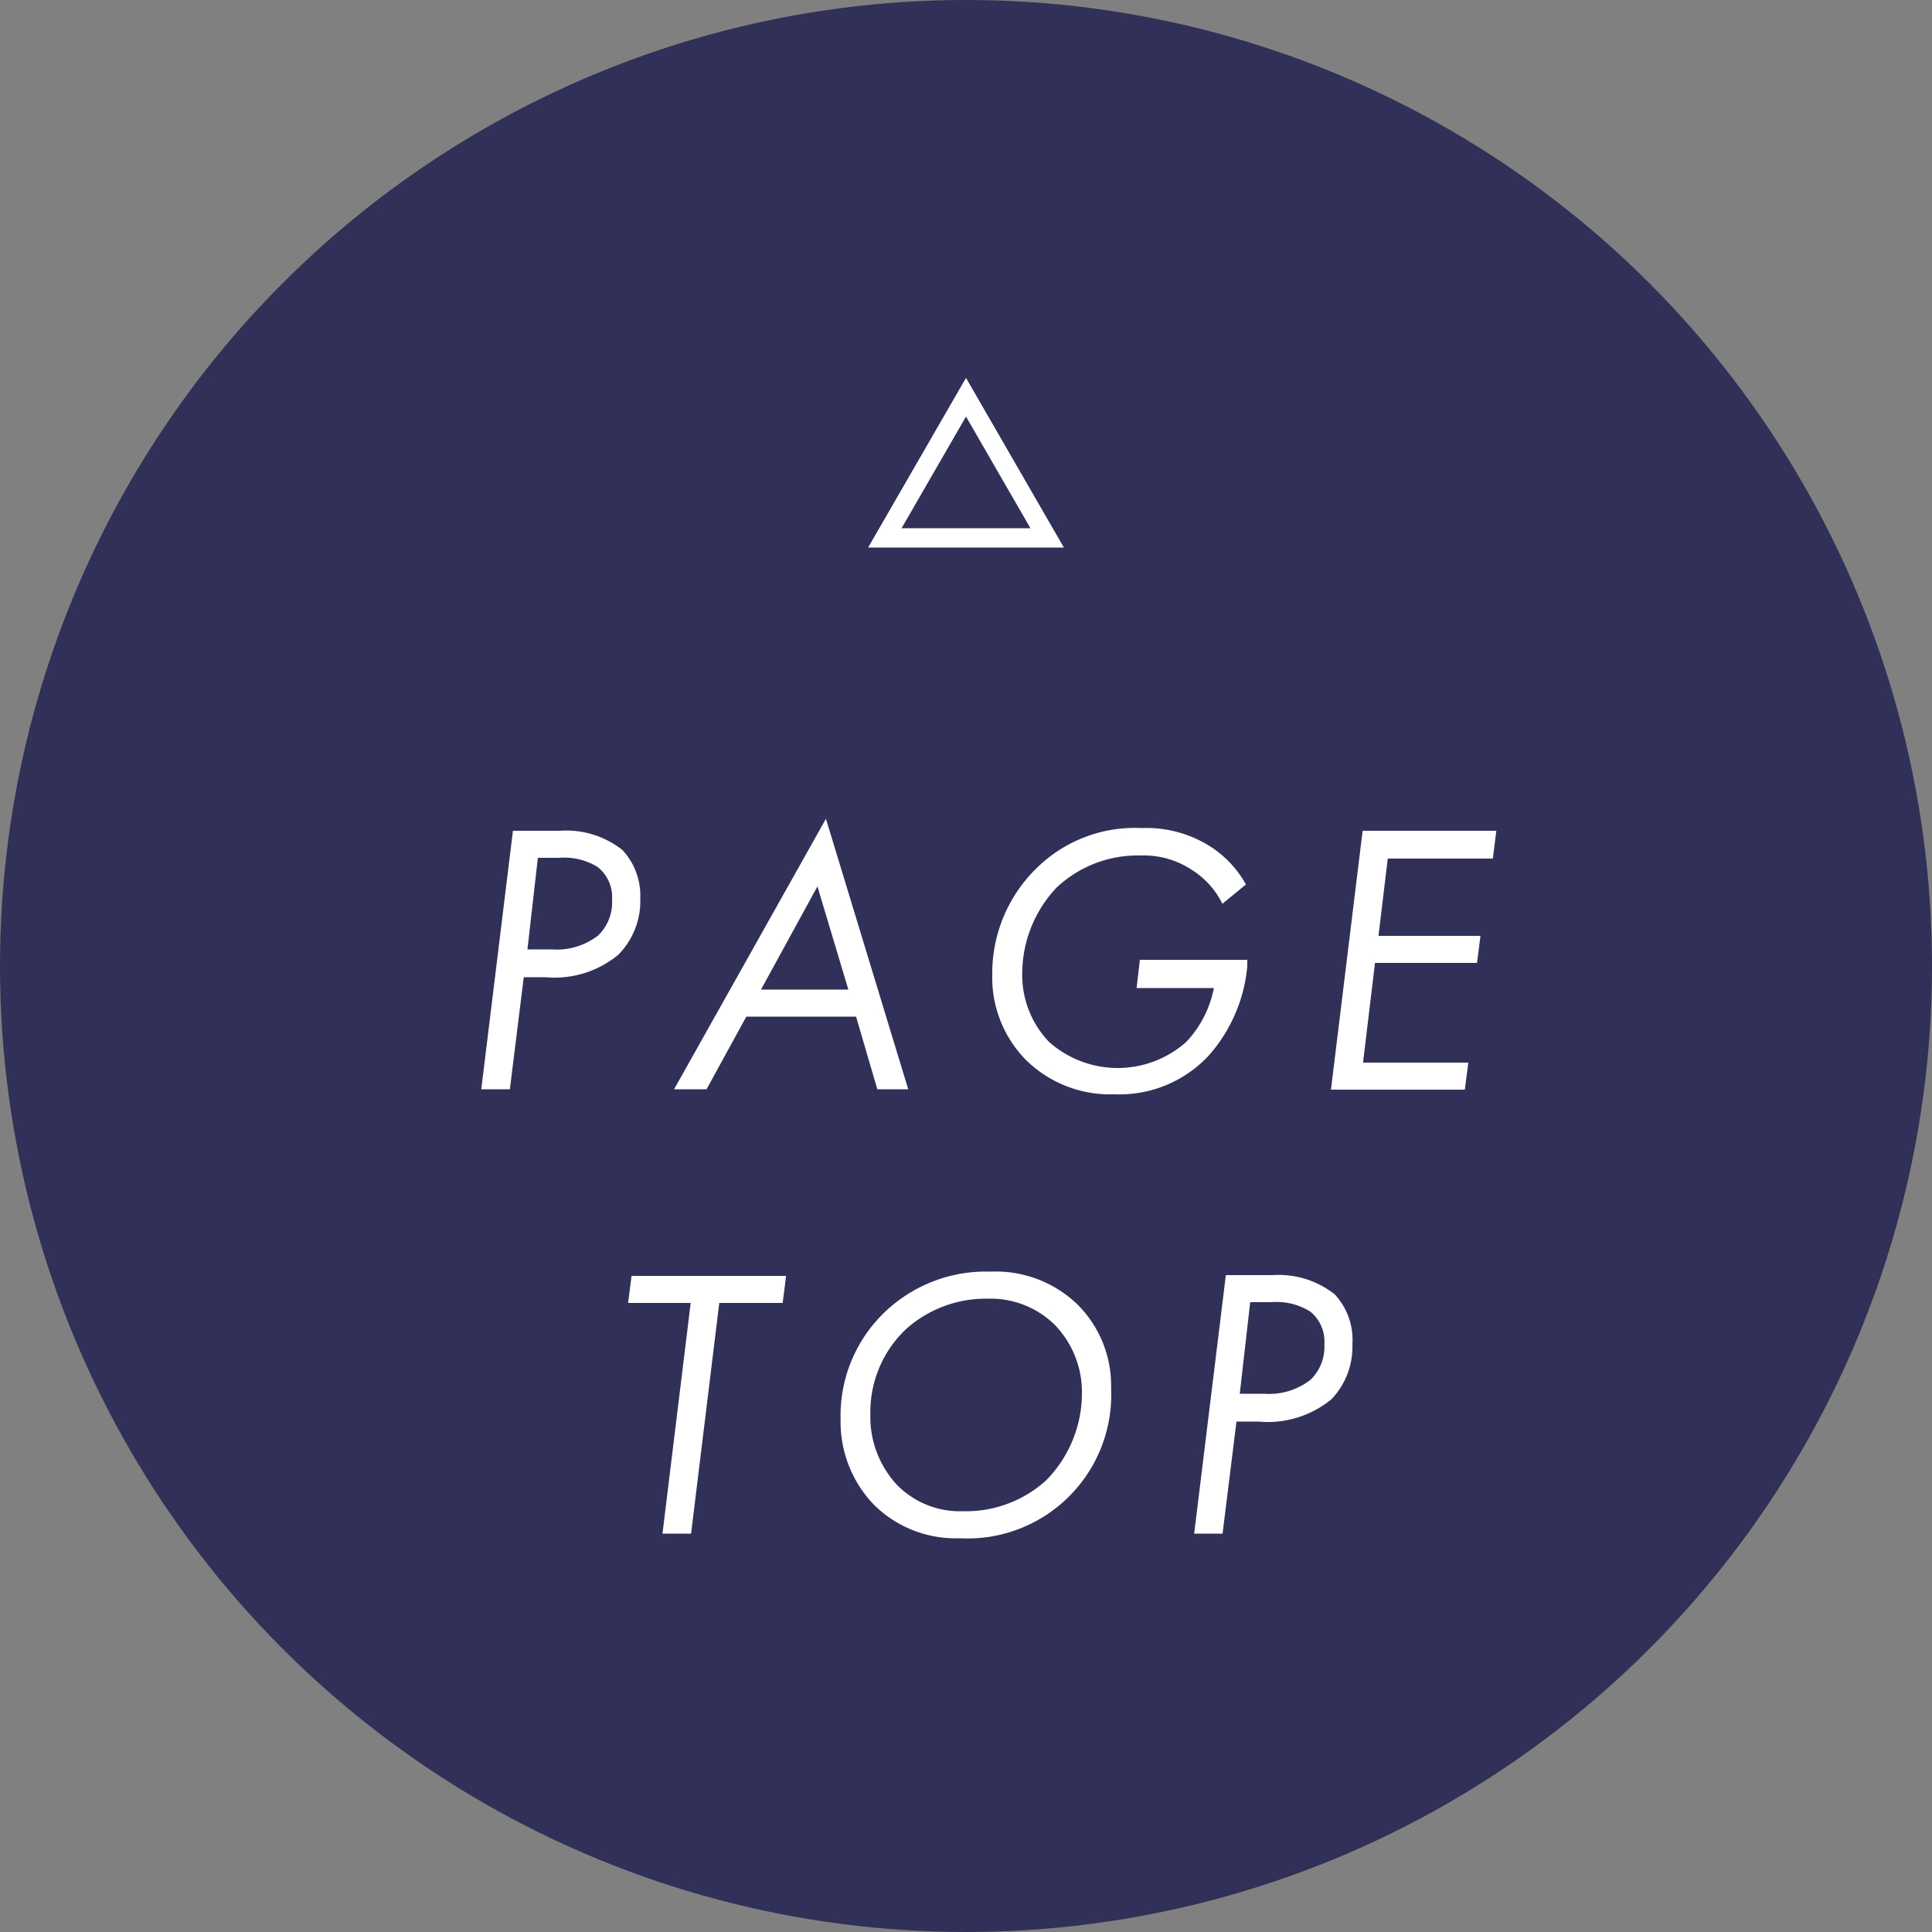 <svg xmlns="http://www.w3.org/2000/svg" viewBox="0 0 100 100"><rect x="0" y="0" width="100" height="100" fill="#808080" stroke="none"/><defs><style>.cls-1{fill:#060644;opacity:0.65;}.cls-2{fill:#fff;}.cls-3{fill:none;stroke:#fff;stroke-miterlimit:10;}</style></defs><title>pagetop</title><g id="レイヤー_2" data-name="レイヤー 2"><g id="scl_menu"><circle class="cls-1" cx="50" cy="50" r="50"/><path class="cls-2" d="M29,43a4.67,4.67,0,0,1,3.22,1,3.46,3.46,0,0,1,.92,2.52A3.93,3.93,0,0,1,32,49.42a5.18,5.18,0,0,1-3.78,1.16H27.11l-.72,5.8H24.91L26.55,43Zm-1.7,6.14h1.26a3.49,3.49,0,0,0,2.4-.72,2.38,2.38,0,0,0,.72-1.84,2,2,0,0,0-.74-1.7,3.29,3.29,0,0,0-2-.48h-1.1Z"/><path class="cls-2" d="M44.31,52.62H38.63l-2.06,3.76H34.89l7.86-14,4.26,14h-1.6Zm-.4-1.4-1.6-5.34-2.92,5.34Z"/><path class="cls-2" d="M59,49.68h5.56l0,.32a8.06,8.06,0,0,1-2,4.64,6.31,6.31,0,0,1-4.88,2,6.2,6.2,0,0,1-4.56-1.76,6.08,6.08,0,0,1-1.76-4.46A7.58,7.58,0,0,1,53.59,45a7.24,7.24,0,0,1,5.5-2.14,6.17,6.17,0,0,1,3.5.92,5.5,5.5,0,0,1,1.9,2l-1.22,1a4.31,4.31,0,0,0-1.62-1.78,4.48,4.48,0,0,0-2.58-.72,6.13,6.13,0,0,0-4.38,1.66,6.49,6.49,0,0,0-1.78,4.48,5,5,0,0,0,1.38,3.5,5.34,5.34,0,0,0,7.12,0,5.62,5.62,0,0,0,1.42-2.78h-4Z"/><path class="cls-2" d="M77.27,44.44H71.83l-.48,4h5.28l-.18,1.4H71.17L70.55,55H76l-.18,1.4H68.89L70.53,43h6.92Z"/><path class="cls-2" d="M37.23,67.44,35.77,79.38H34.29l1.46-11.94H32.51l.18-1.4h8l-.18,1.4Z"/><path class="cls-2" d="M45.23,77.88a6.18,6.18,0,0,1-1.72-4.42,7.4,7.4,0,0,1,2.28-5.54,7.56,7.56,0,0,1,5.48-2.1,6.09,6.09,0,0,1,4.48,1.68,5.92,5.92,0,0,1,1.76,4.36,7.44,7.44,0,0,1-7.84,7.76A6,6,0,0,1,45.23,77.88Zm1.66-9.08a5.9,5.9,0,0,0-1.84,4.38,5.17,5.17,0,0,0,1.38,3.68,4.55,4.55,0,0,0,3.4,1.36,6.17,6.17,0,0,0,4.32-1.6A6.43,6.43,0,0,0,56,72.14a5,5,0,0,0-1.4-3.56,4.73,4.73,0,0,0-3.46-1.36A6.19,6.19,0,0,0,46.89,68.8Z"/><path class="cls-2" d="M65.87,66a4.67,4.67,0,0,1,3.22,1A3.46,3.46,0,0,1,70,69.58a3.93,3.93,0,0,1-1.08,2.84,5.18,5.18,0,0,1-3.78,1.16H64l-.72,5.8H61.81L63.45,66Zm-1.7,6.14h1.26a3.49,3.49,0,0,0,2.4-.72,2.38,2.38,0,0,0,.72-1.84,2,2,0,0,0-.74-1.7,3.29,3.29,0,0,0-2-.48h-1.1Z"/><polygon class="cls-3" points="50 27.84 45.8 27.84 47.9 24.2 50 20.56 52.1 24.2 54.2 27.84 50 27.84"/></g></g></svg>